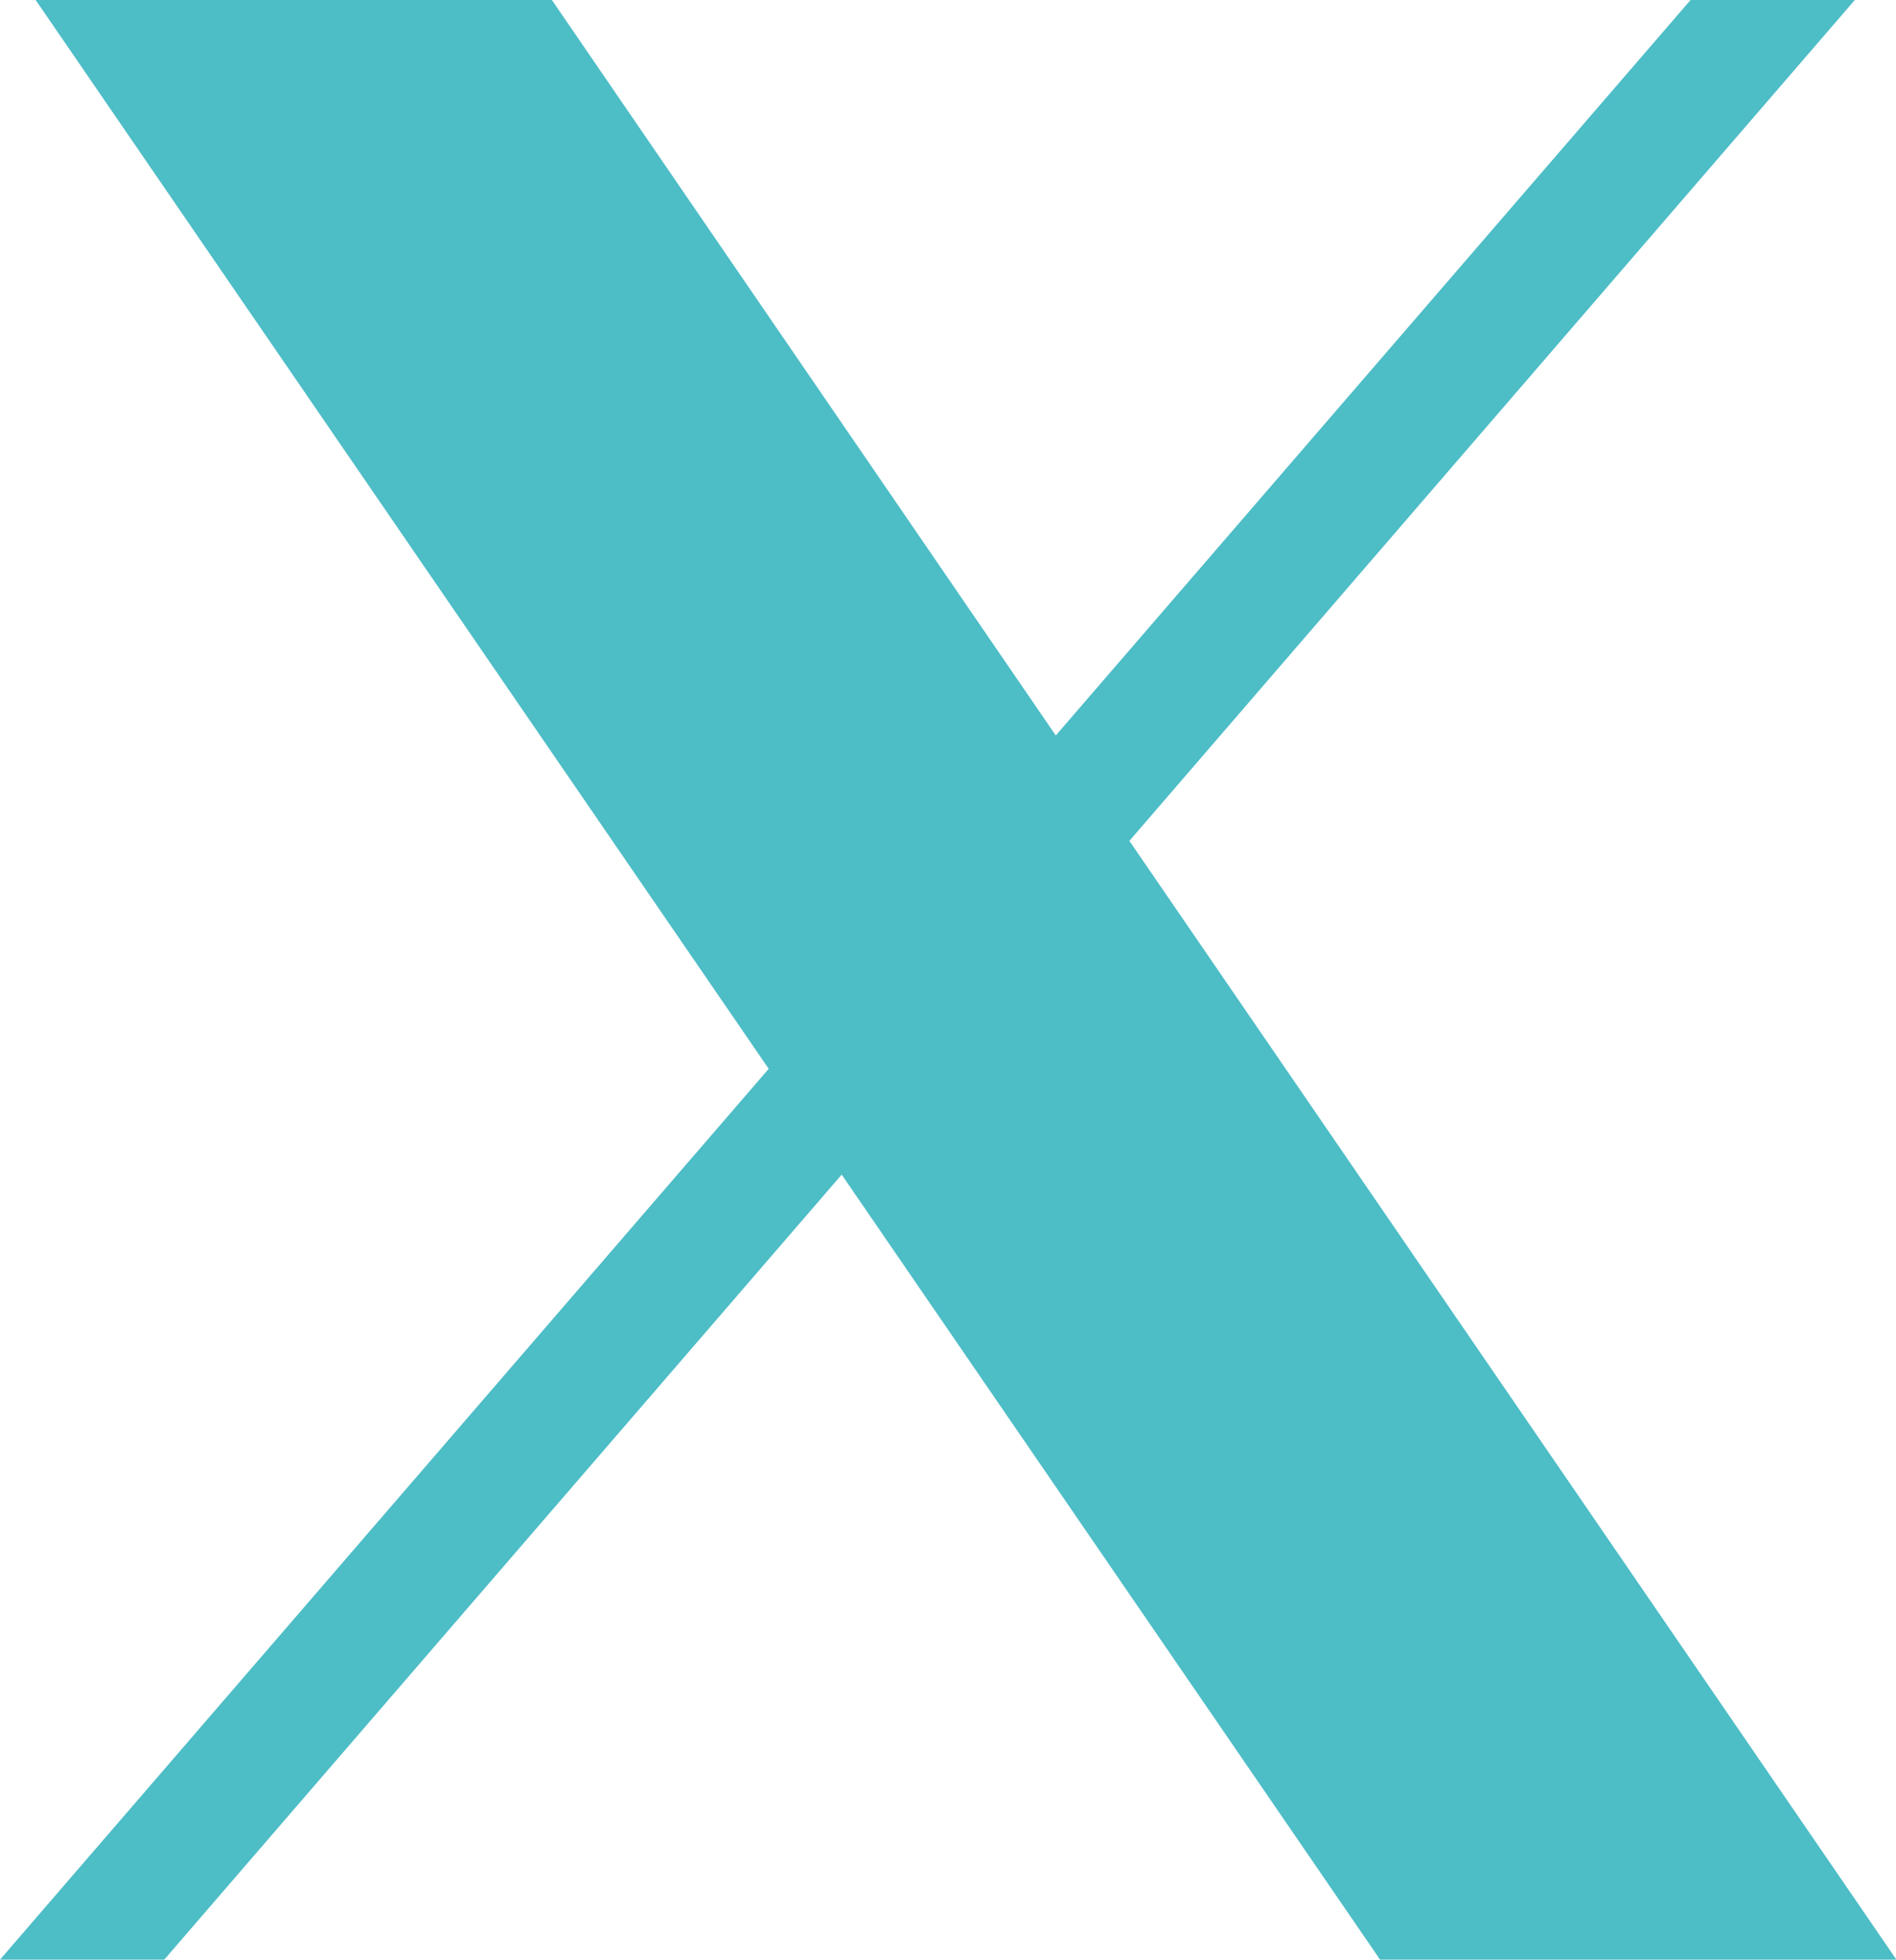 <svg xmlns="http://www.w3.org/2000/svg" width="18.136" height="18.742" viewBox="0 0 18.136 18.742">
  <path id="icons-x" d="M6.57,6l7.012,10.222L6.229,24.742H7.8l6.48-7.508,5.15,7.508h4.939l-7.337-10.7L23.971,6H22.4l-6.072,7.034L11.508,6Z" transform="translate(-6.229 -6)" fill="#4dbdc6"/>
</svg>
